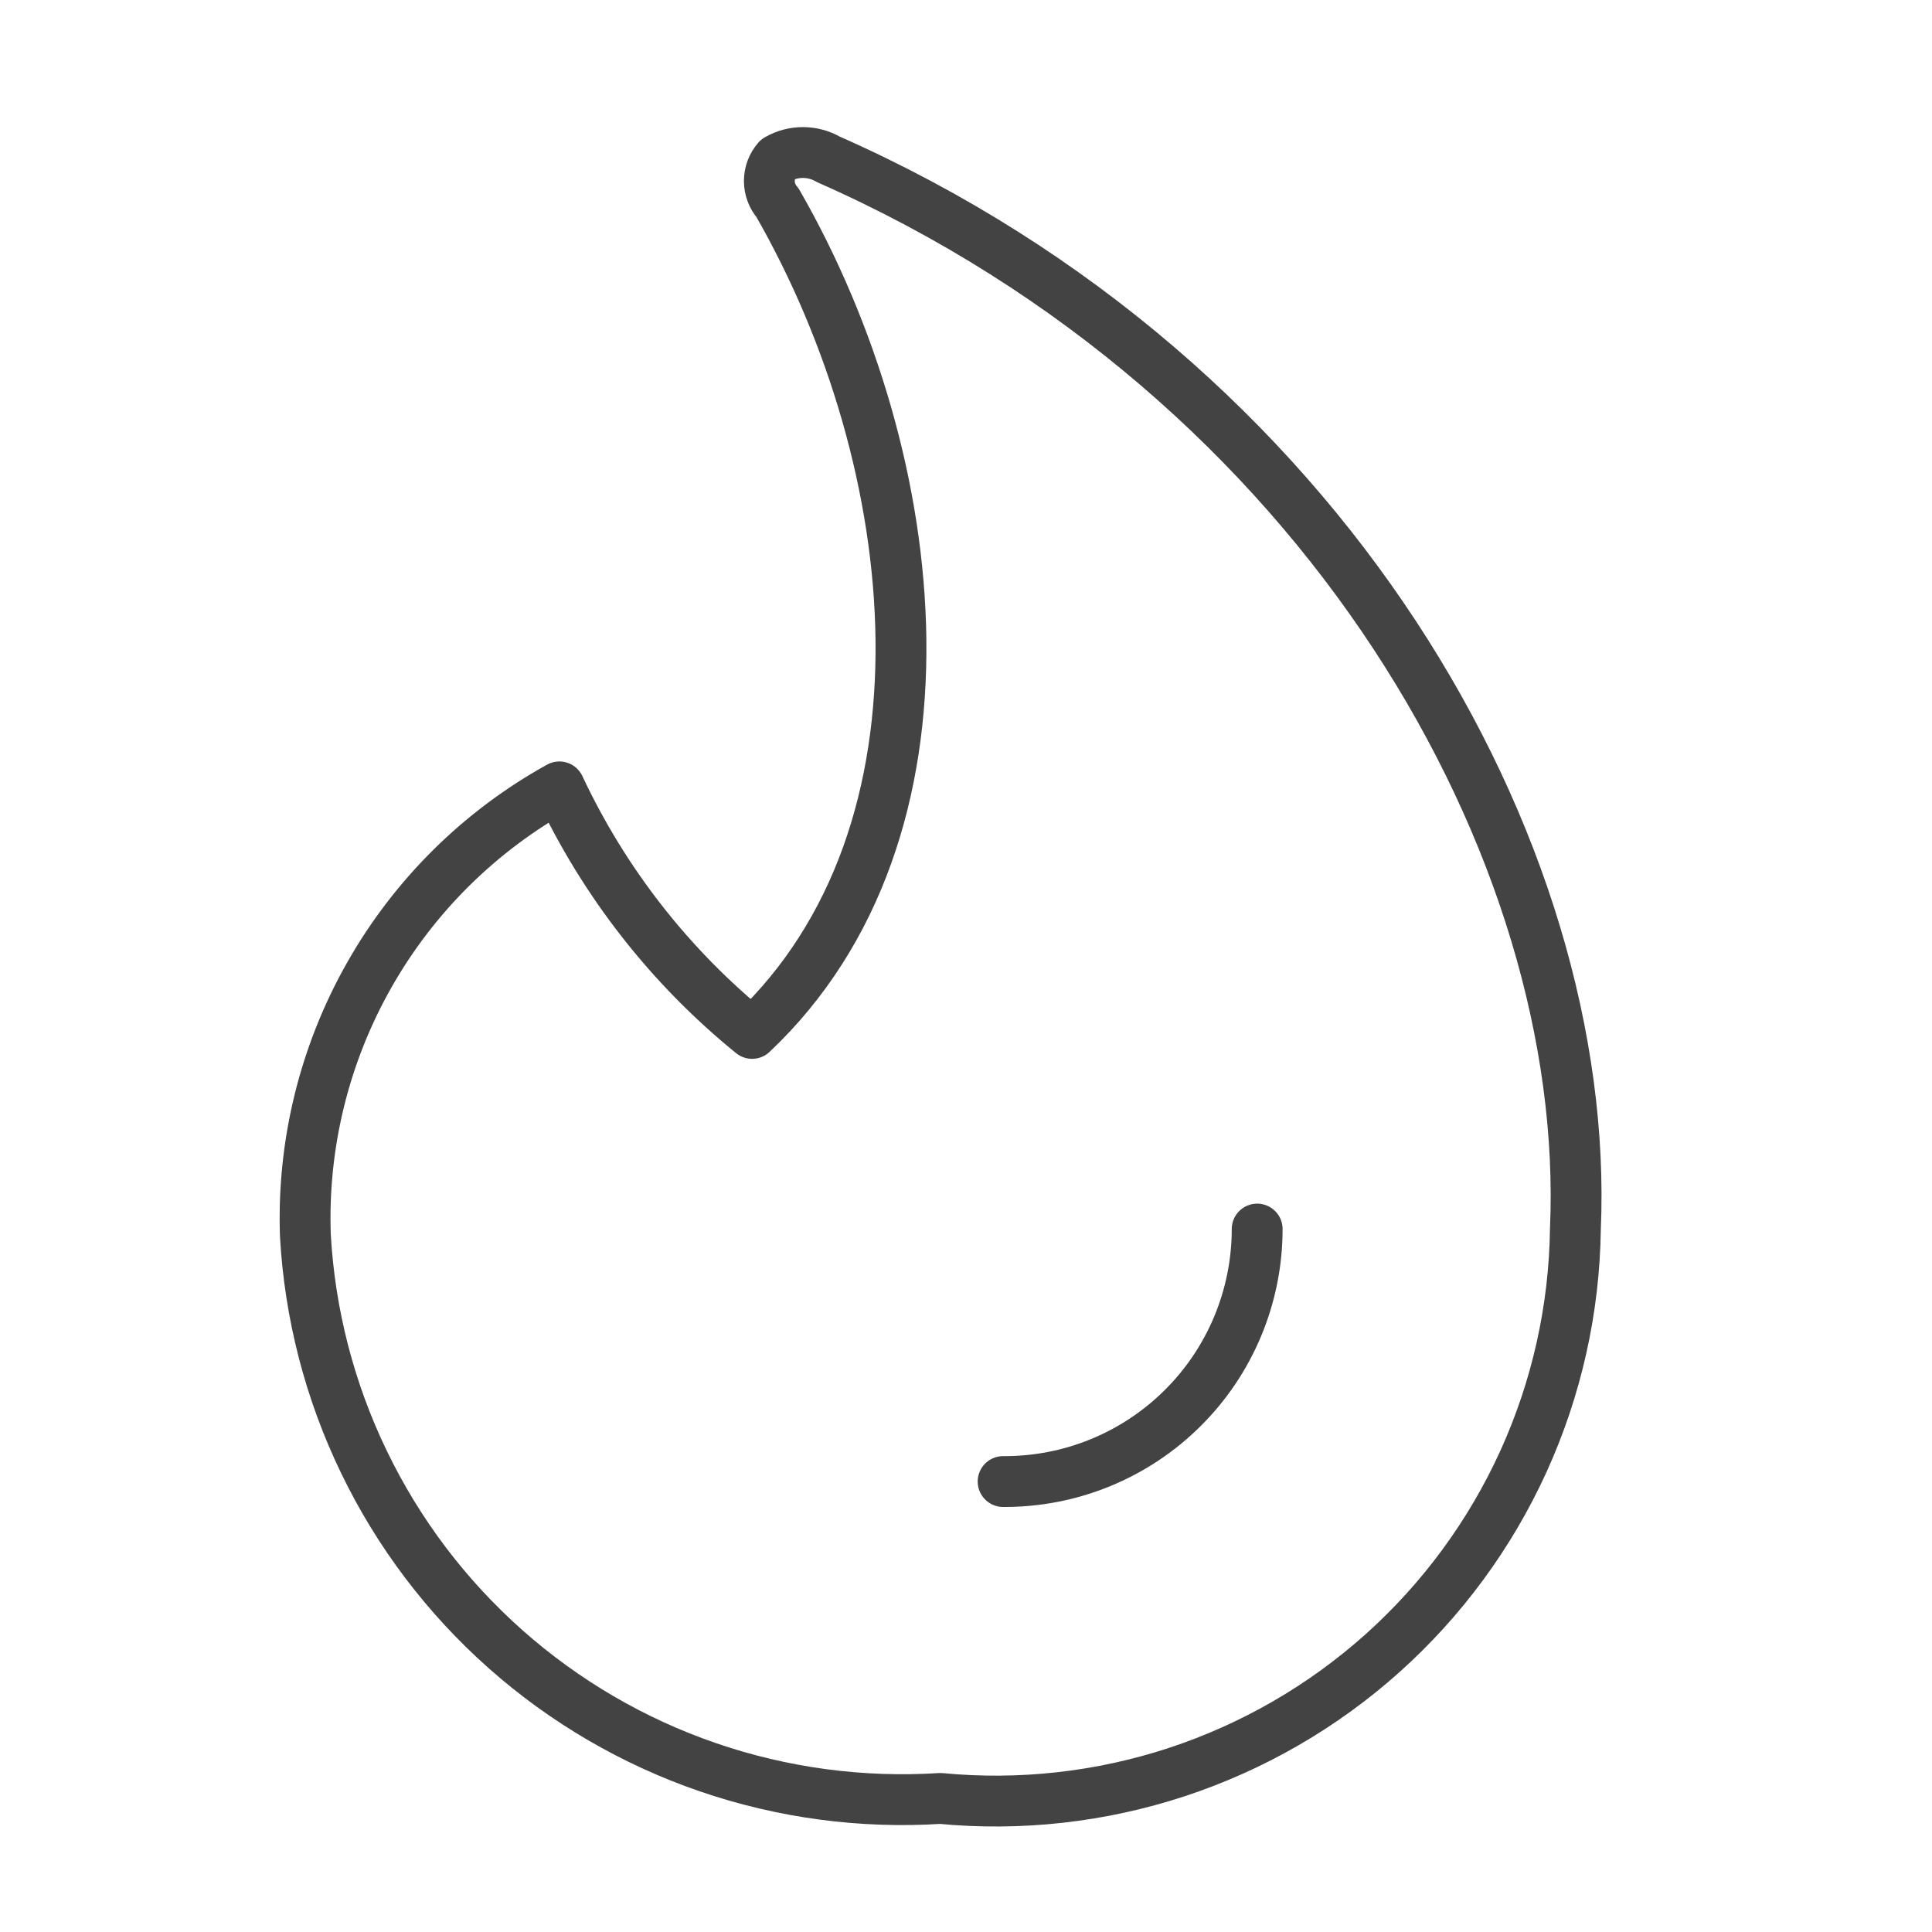<?xml version="1.0" encoding="UTF-8"?>
<svg xmlns="http://www.w3.org/2000/svg" width="38" height="38" viewBox="0 0 38 38" fill="none">
  <path d="M16.292 3.134C16.14 3.046 15.967 3 15.792 3C15.617 3 15.444 3.046 15.292 3.134C15.189 3.252 15.132 3.403 15.132 3.56C15.132 3.717 15.189 3.868 15.292 3.986C18.231 9.1 18.995 16.359 14.793 20.326C13.18 19.016 11.884 17.358 11.002 15.477C9.437 16.343 8.142 17.625 7.261 19.181C6.379 20.737 5.945 22.506 6.006 24.294C6.092 25.843 6.484 27.361 7.16 28.758C7.835 30.156 8.781 31.406 9.942 32.436C11.103 33.466 12.457 34.256 13.925 34.76C15.393 35.264 16.947 35.472 18.496 35.373C20.065 35.523 21.648 35.347 23.145 34.855C24.643 34.362 26.022 33.565 27.196 32.513C28.369 31.461 29.312 30.177 29.965 28.742C30.617 27.307 30.965 25.752 30.986 24.176C31.309 16.741 26.078 7.454 16.292 3.134Z" stroke="#434343" stroke-linecap="round" stroke-linejoin="round"></path>
  <path d="M24.727 24.174C24.727 24.828 24.597 25.477 24.346 26.081C24.094 26.686 23.726 27.235 23.261 27.696C22.797 28.158 22.246 28.523 21.64 28.771C21.034 29.019 20.385 29.144 19.73 29.14" stroke="#434343" stroke-linecap="round" stroke-linejoin="round"></path>
</svg>
